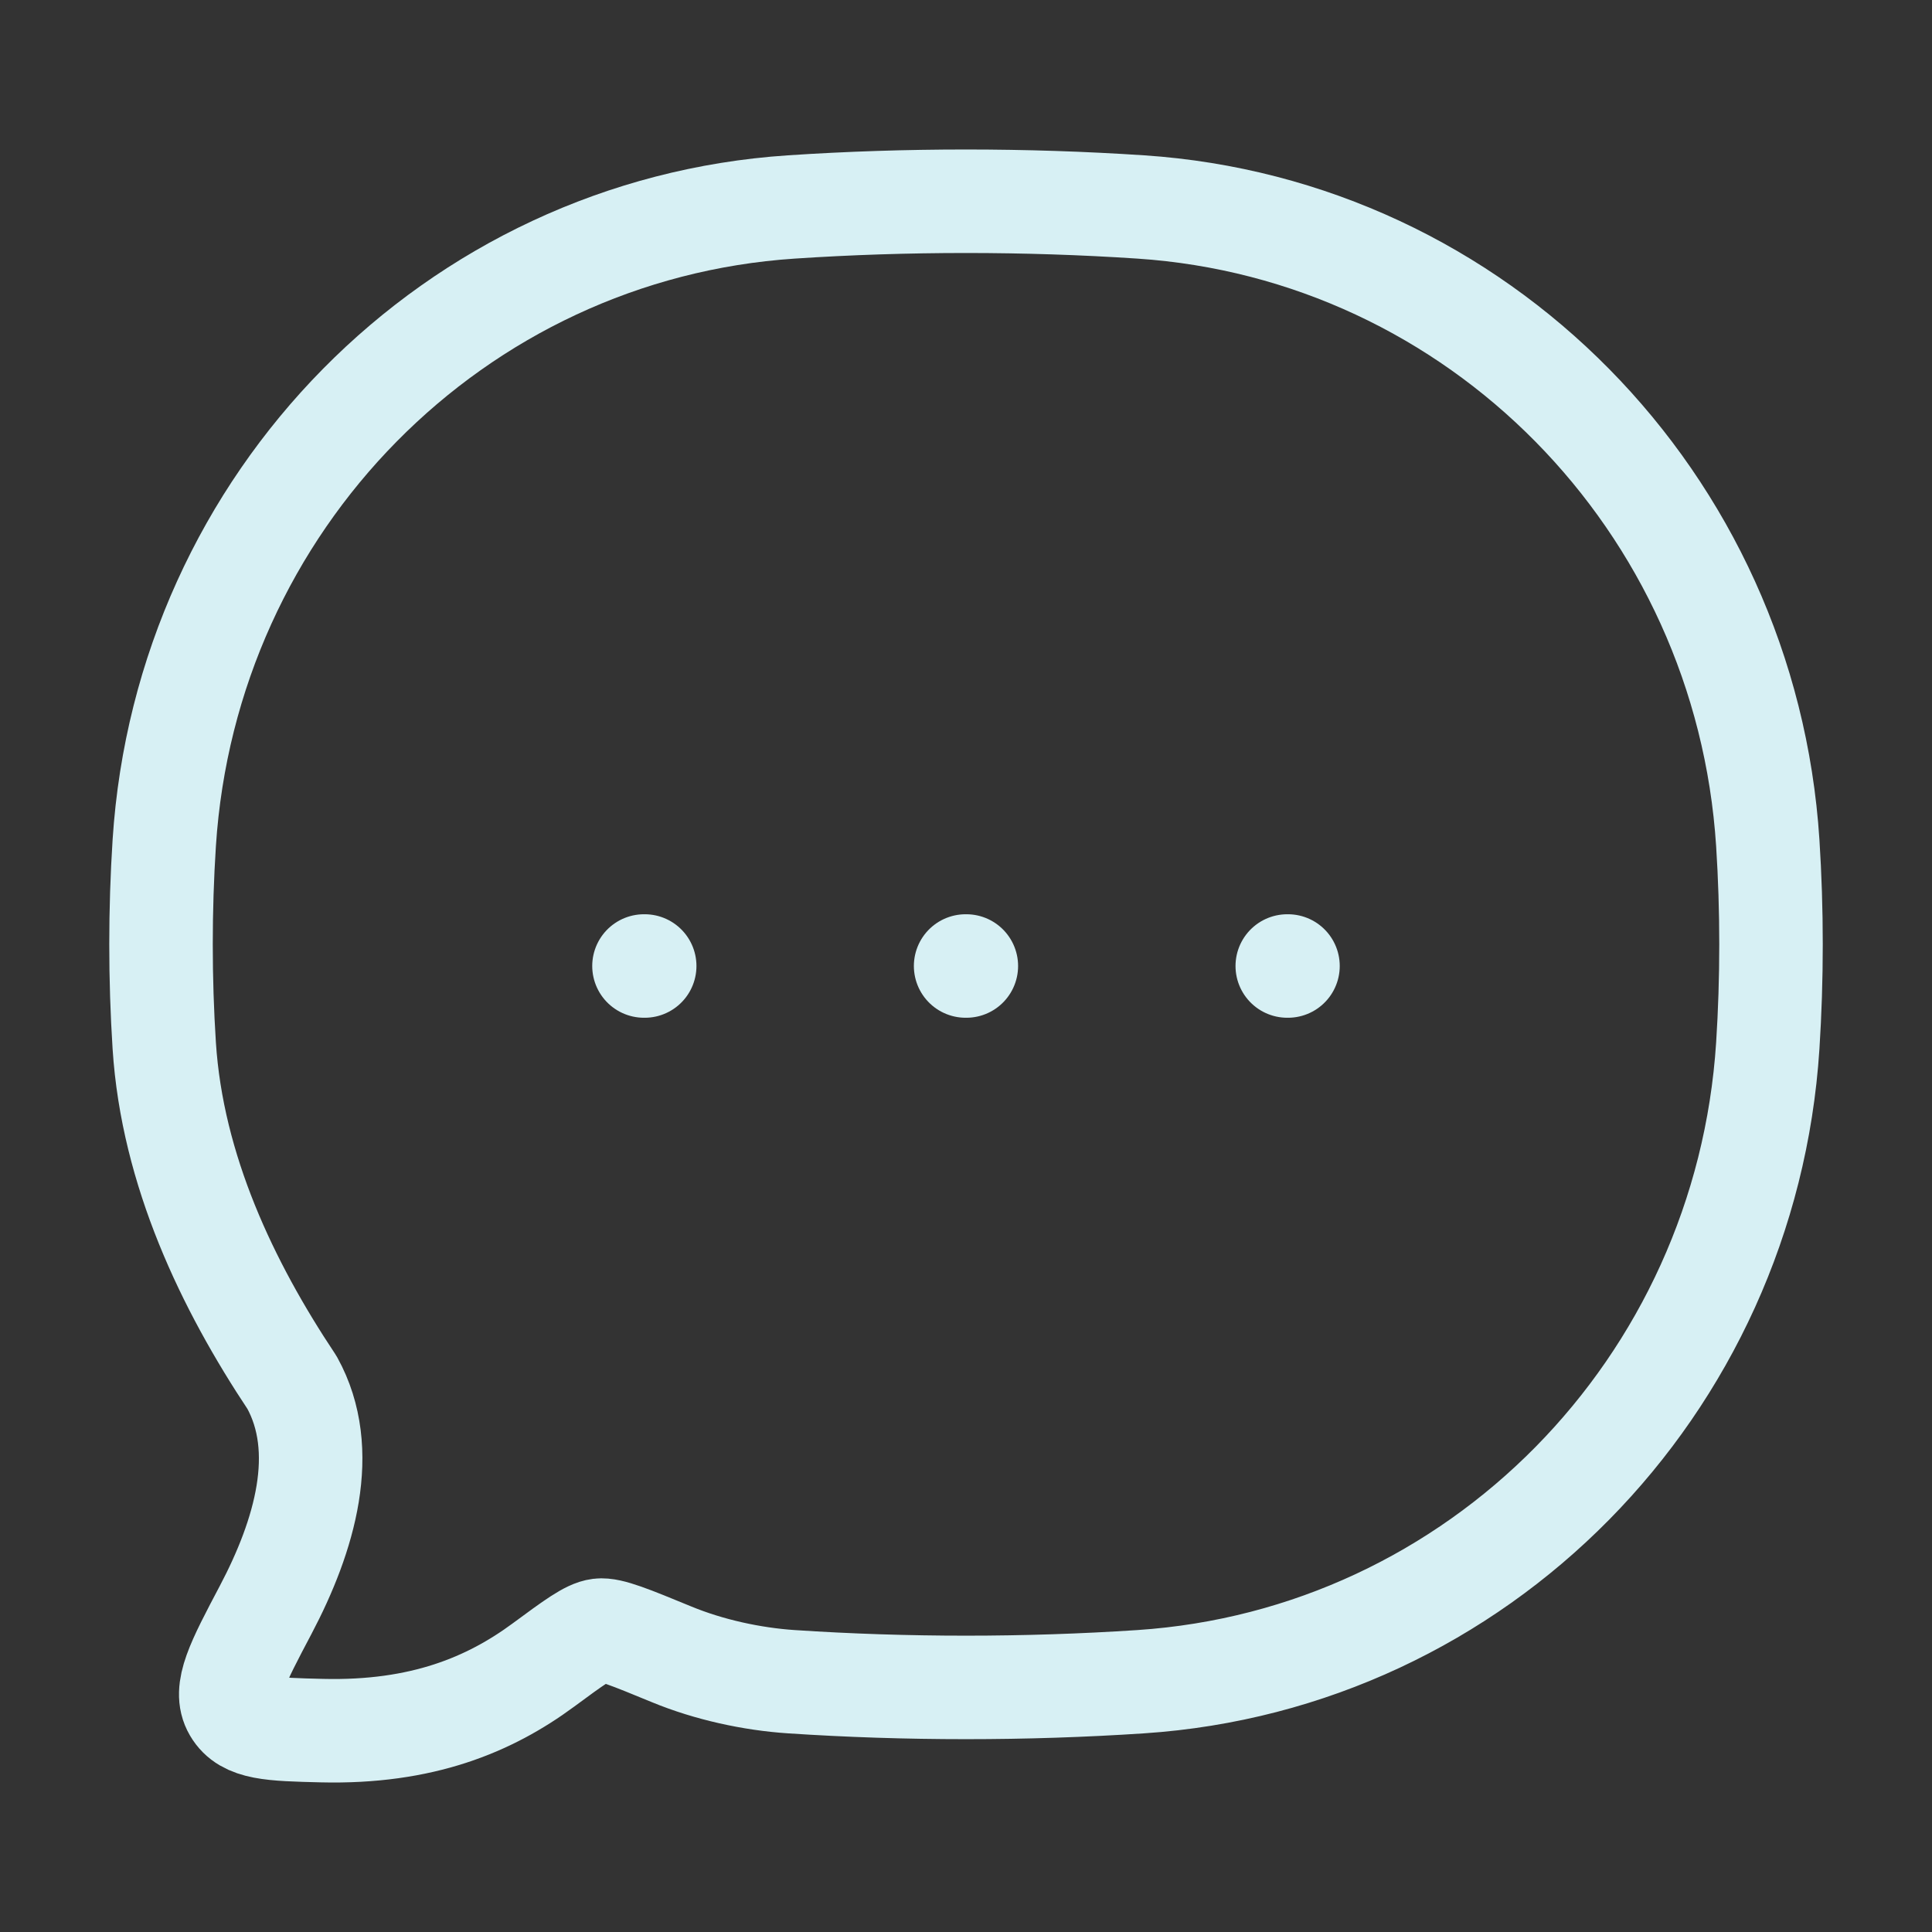 <?xml version="1.0" encoding="UTF-8"?> <svg xmlns="http://www.w3.org/2000/svg" width="56" height="56" viewBox="0 0 56 56" fill="none"><rect x="0" y="0" width="56" height="56" fill="#333333" stroke="none"/><path d="M33.065 48.745C42.825 48.096 50.6 40.211 51.24 30.312C51.365 28.375 51.365 26.369 51.24 24.432C50.6 14.533 42.825 6.648 33.065 5.999C29.735 5.778 26.259 5.778 22.936 5.999C13.175 6.648 5.401 14.533 4.761 24.432C4.636 26.369 4.636 28.375 4.761 30.312C4.994 33.917 6.588 37.256 8.465 40.074C9.555 42.047 8.836 44.51 7.701 46.662C6.882 48.213 6.473 48.989 6.802 49.549C7.13 50.109 7.864 50.127 9.332 50.163C12.236 50.233 14.193 49.41 15.747 48.264C16.629 47.614 17.069 47.289 17.373 47.252C17.677 47.215 18.274 47.461 19.47 47.953C20.544 48.396 21.791 48.669 22.936 48.745C26.259 48.966 29.735 48.966 33.065 48.745Z" stroke="#D7F0F4" stroke-width="3" stroke-linejoin="round"></path><path d="M27.989 28H28.01M37.312 28H37.333M18.666 28H18.687" stroke="#D7F0F4" stroke-width="3" stroke-linecap="round" stroke-linejoin="round"></path></svg> 
